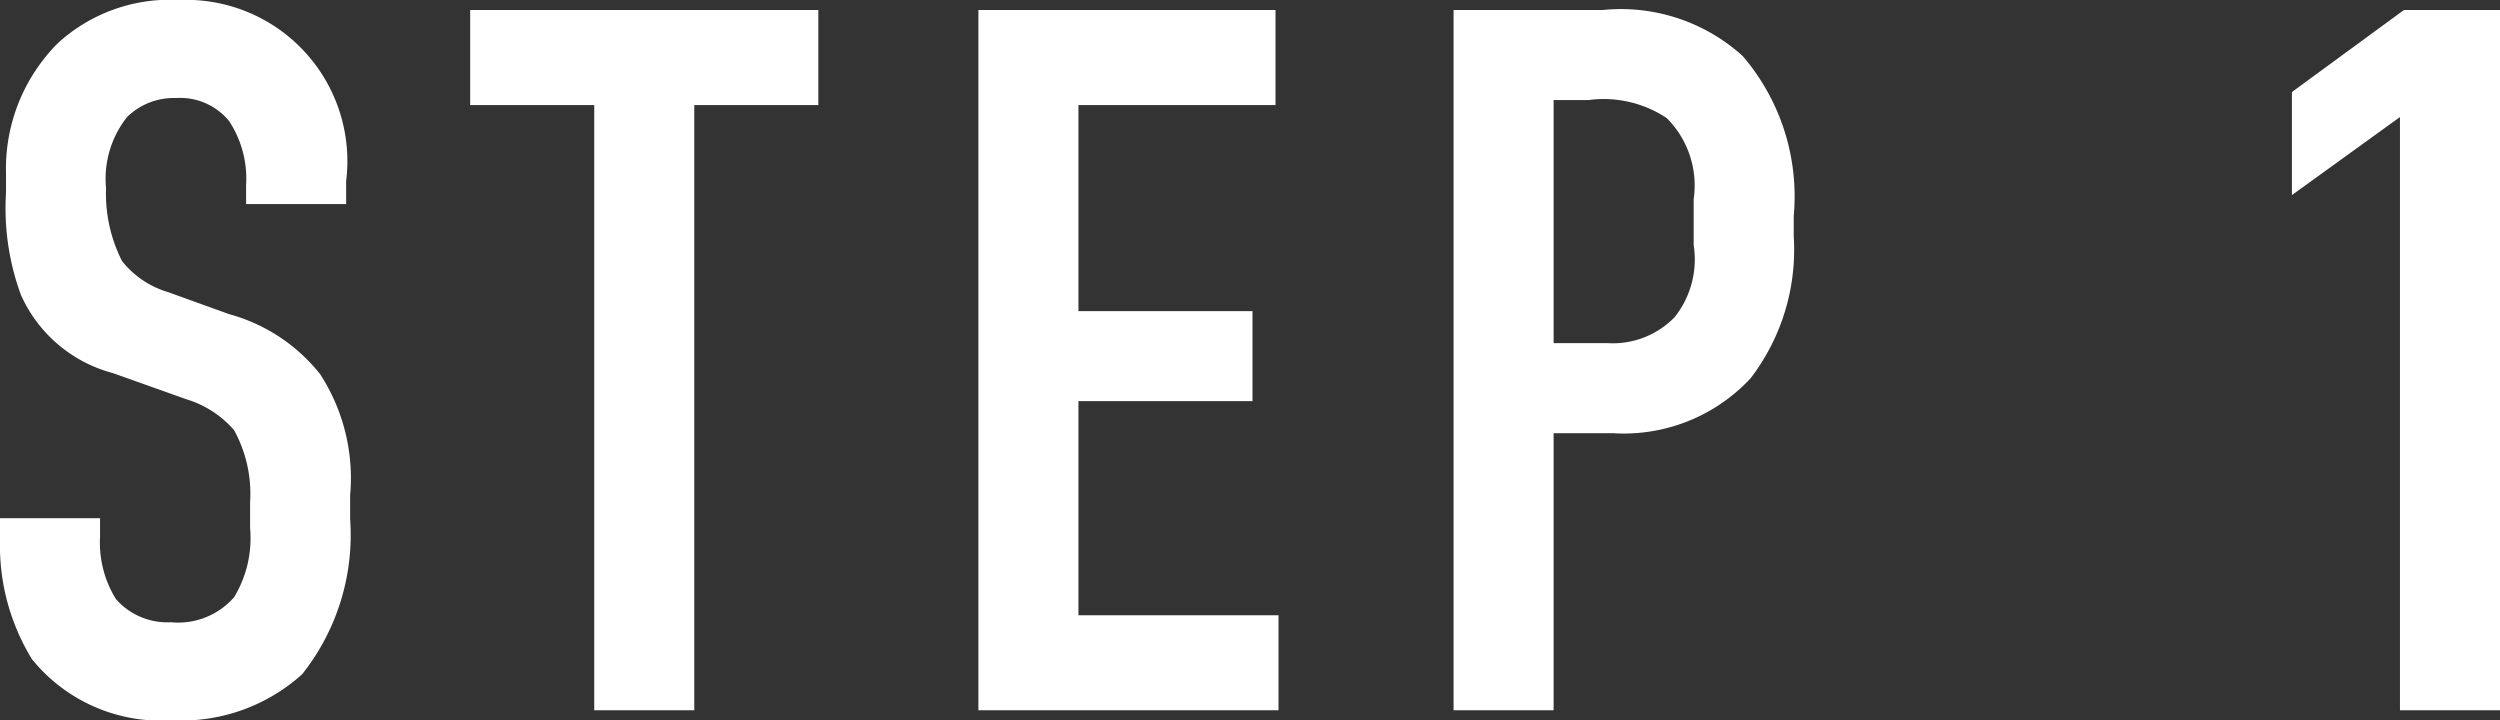 <svg xmlns="http://www.w3.org/2000/svg" width="24.99" height="7.2" viewBox="0 0 24.99 7.2">
  <rect x="0" y="0" width="24.99" height="7.2" fill="#333333" stroke="none"/>
  <path id="txt_procedure01" d="M2.91-5.06h1v-.23A1.612,1.612,0,0,0,2.24-7.1a1.658,1.658,0,0,0-1.21.43,1.775,1.775,0,0,0-.52,1.3v.2A2.506,2.506,0,0,0,.66-4.15a1.4,1.4,0,0,0,.92.78l.73.26a1.025,1.025,0,0,1,.48.31,1.321,1.321,0,0,1,.16.72v.26a1.138,1.138,0,0,1-.16.69.742.742,0,0,1-.63.25.685.685,0,0,1-.55-.23,1.067,1.067,0,0,1-.16-.62v-.19h-1v.23A2.168,2.168,0,0,0,.77-.51,1.66,1.66,0,0,0,2.17.1a1.8,1.8,0,0,0,1.3-.46,2.237,2.237,0,0,0,.48-1.55v-.24a1.91,1.91,0,0,0-.3-1.21,1.751,1.751,0,0,0-.91-.6l-.61-.22a.923.923,0,0,1-.46-.31,1.489,1.489,0,0,1-.16-.73.993.993,0,0,1,.21-.71.668.668,0,0,1,.49-.19.632.632,0,0,1,.53.23,1.047,1.047,0,0,1,.17.64ZM5.15-7v.95H6.39V0h1V-6.05H8.63V-7Zm5.08,7h3V-.95h-2V-3.09h1.74v-.9H11.23V-6.05H13.2V-7H10.23Zm4.75,0h1V-2.77h.59a1.731,1.731,0,0,0,1.38-.55,2.114,2.114,0,0,0,.43-1.42v-.2a2.155,2.155,0,0,0-.51-1.6A1.814,1.814,0,0,0,16.47-7H14.98Zm1-6.1h.35a1.137,1.137,0,0,1,.78.18.951.951,0,0,1,.27.81v.46a.926.926,0,0,1-.19.72.861.861,0,0,1-.67.26h-.54ZM24.44,0h1V-7h-.96l-1.12.82v1.03l1.08-.78Z" transform="translate(-0.45 7.1)" fill="#fff"/>
</svg>
